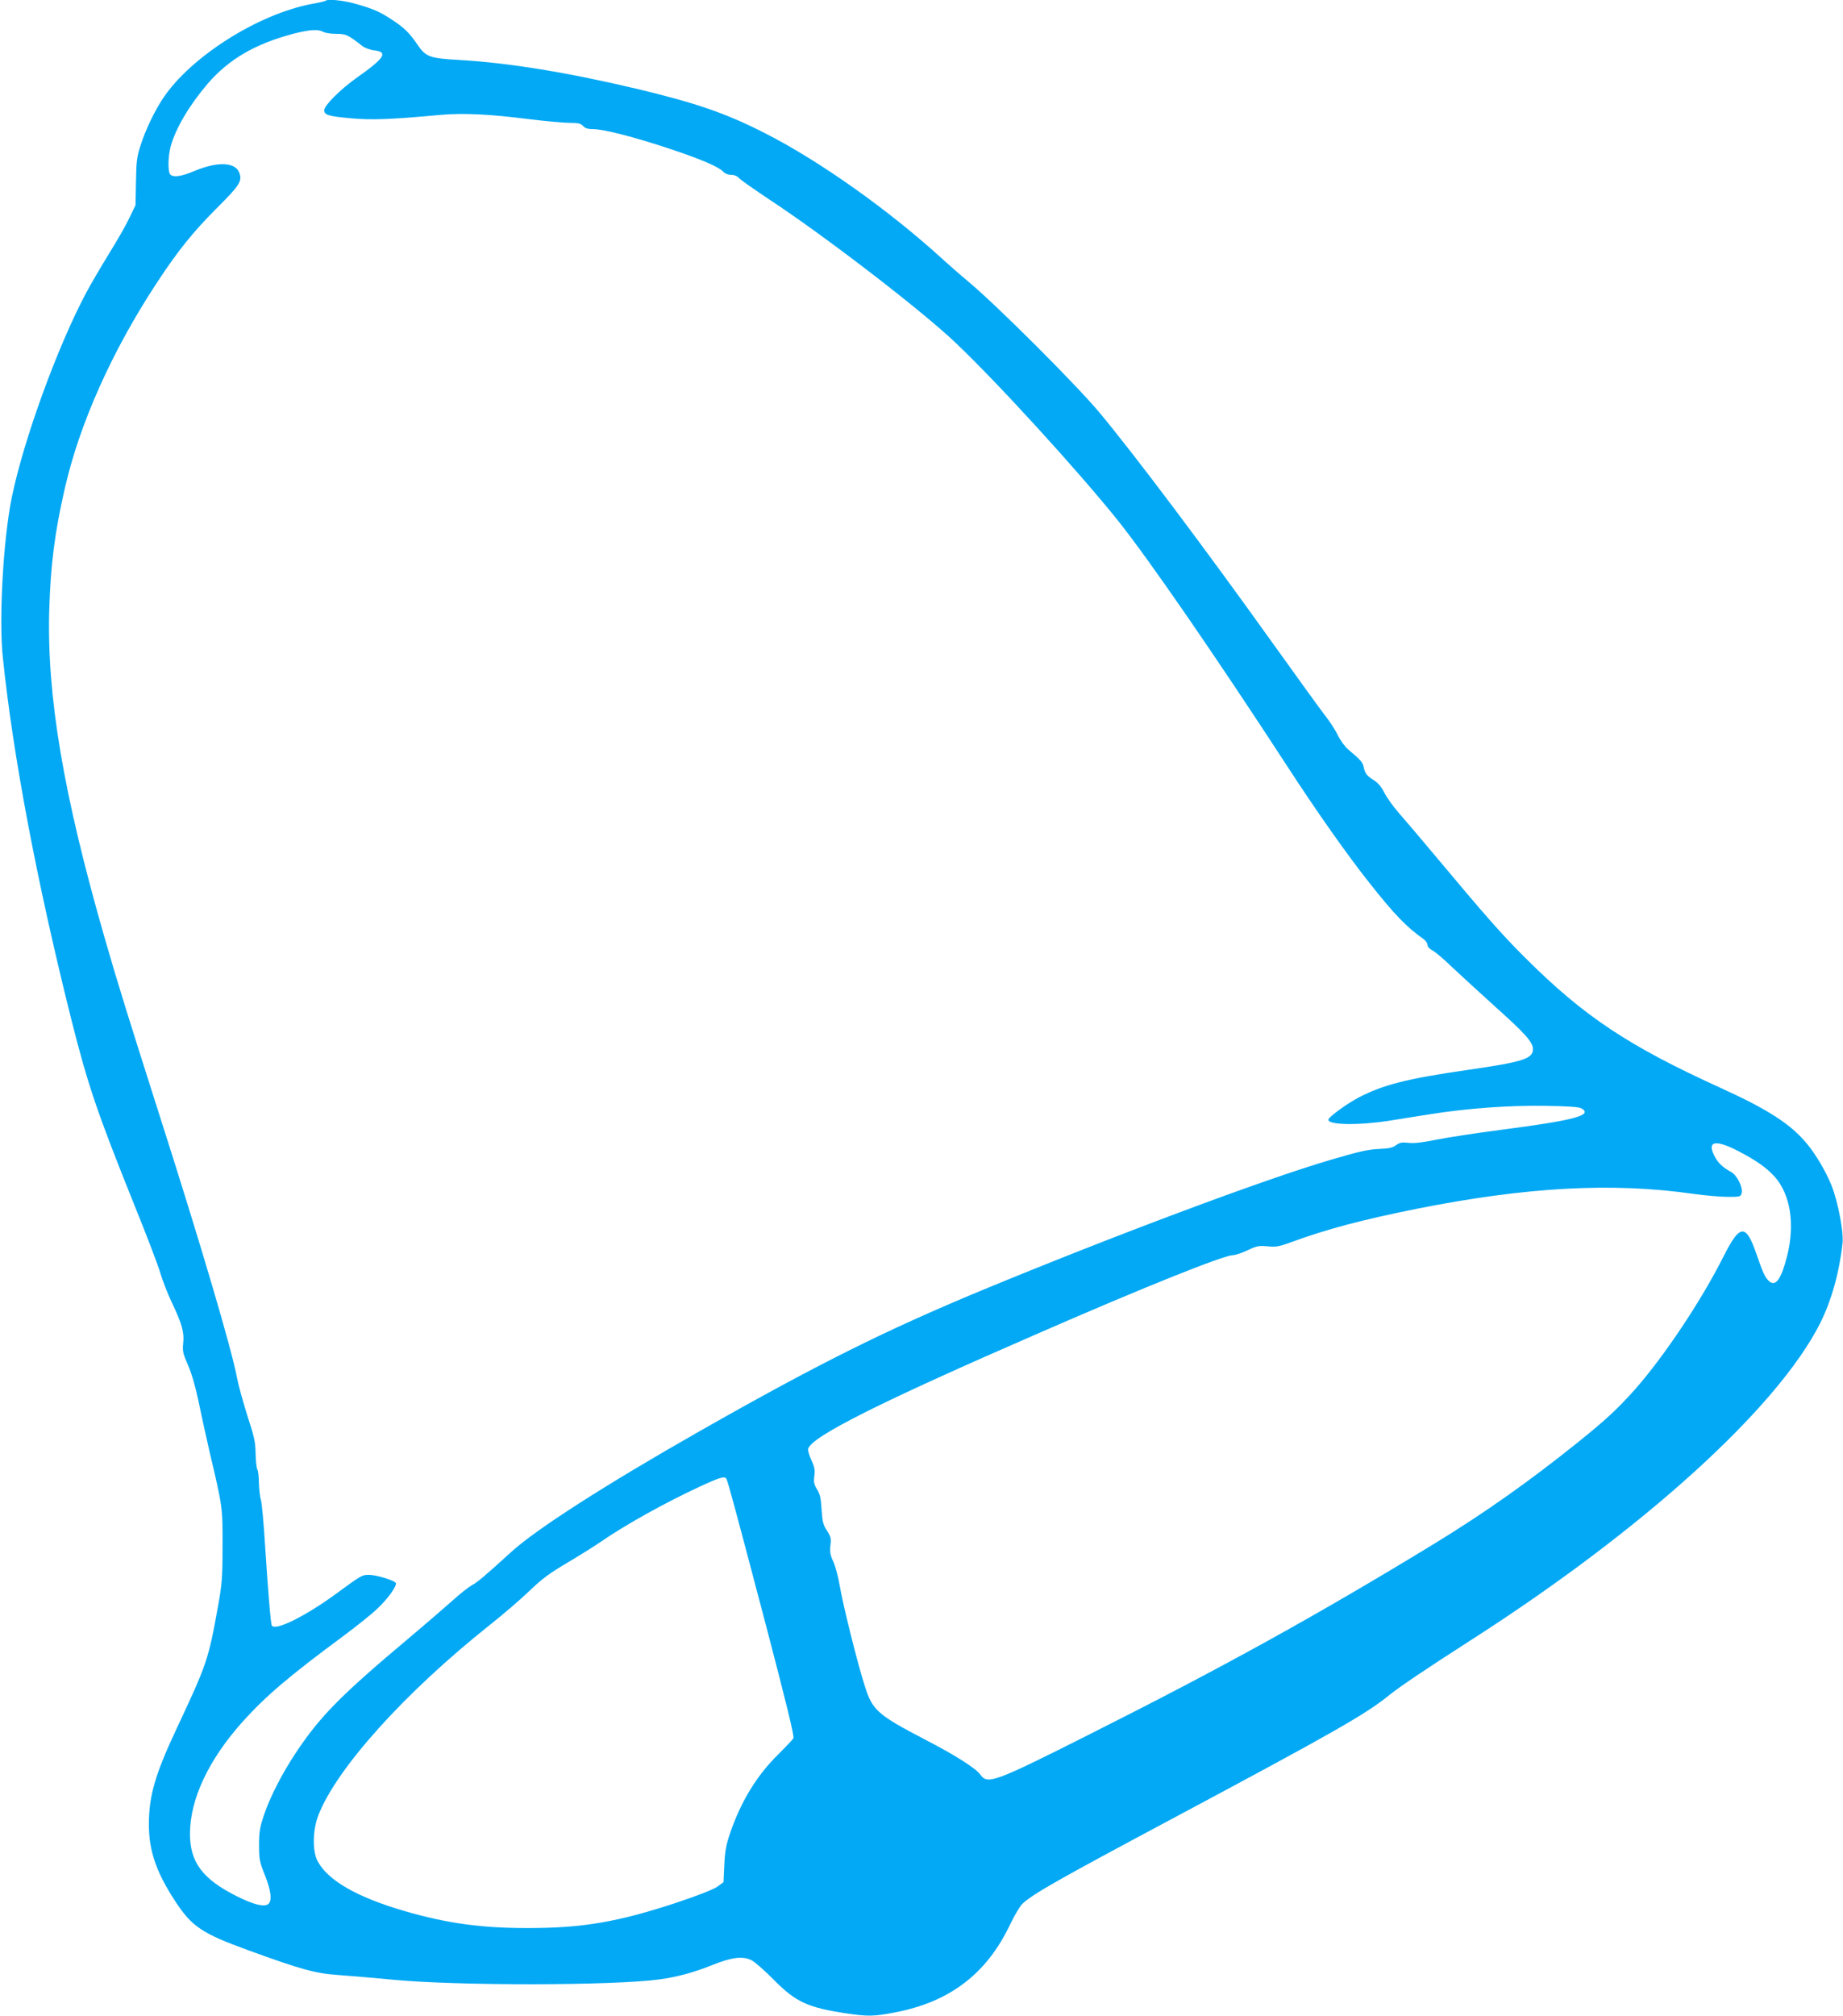 <?xml version="1.0" standalone="no"?>
<!DOCTYPE svg PUBLIC "-//W3C//DTD SVG 20010904//EN"
 "http://www.w3.org/TR/2001/REC-SVG-20010904/DTD/svg10.dtd">
<svg version="1.0" xmlns="http://www.w3.org/2000/svg"
 width="1171pt" height="1280pt" viewBox="0 0 1171 1280"
 preserveAspectRatio="xMidYMid meet">
<g transform="translate(0,1280) scale(0.1,-0.1)"
fill="#03a9f4" stroke="none">
<path d="M2068 12795 c-2 -3 -41 -12 -87 -20 -343 -65 -770 -336 -945 -599
-54 -81 -110 -198 -142 -296 -24 -75 -28 -103 -30 -234 l-3 -149 -39 -81 c-21
-45 -79 -146 -129 -226 -49 -80 -115 -192 -146 -250 -184 -347 -396 -930 -472
-1298 -54 -263 -83 -772 -57 -1017 65 -626 216 -1423 433 -2290 108 -428 165
-596 406 -1195 77 -190 150 -381 162 -425 13 -44 45 -127 72 -184 66 -139 80
-190 73 -259 -5 -51 -2 -66 30 -139 23 -53 47 -134 66 -225 16 -79 49 -228 73
-333 82 -347 82 -347 81 -595 0 -200 -4 -242 -28 -375 -62 -346 -70 -368 -264
-782 -137 -291 -176 -428 -176 -608 0 -168 47 -304 167 -487 105 -161 170
-205 462 -311 341 -124 428 -148 573 -158 73 -5 231 -19 350 -30 401 -39 1399
-38 1692 2 111 15 222 45 335 91 125 50 195 59 251 30 21 -11 84 -66 139 -122
141 -143 217 -178 464 -215 137 -20 175 -19 305 6 351 66 587 247 735 561 27
56 62 115 77 129 69 64 219 149 959 544 1030 550 1223 660 1373 782 66 53 226
161 522 351 1095 702 1944 1473 2215 2010 71 142 121 319 142 506 8 71 -27
258 -69 366 -34 86 -98 196 -156 266 -104 126 -244 217 -554 358 -581 264
-865 453 -1234 821 -153 152 -252 265 -566 640 -97 116 -206 244 -242 285 -36
41 -77 99 -91 128 -17 34 -39 60 -63 76 -47 29 -58 43 -67 83 -6 32 -18 46
-99 114 -21 18 -51 59 -66 91 -16 32 -50 86 -78 121 -27 34 -181 247 -342 472
-433 605 -867 1182 -1094 1455 -150 179 -649 678 -836 834 -47 39 -116 100
-154 134 -343 314 -785 628 -1135 806 -249 127 -439 192 -811 281 -448 106
-819 166 -1130 184 -191 11 -214 19 -268 98 -52 76 -84 107 -162 158 -78 51
-118 69 -232 101 -78 22 -177 32 -190 19z m-15 -197 c12 -7 49 -13 83 -13 62
0 74 -5 167 -78 15 -11 49 -24 75 -27 90 -10 66 -49 -112 -174 -105 -75 -206
-176 -206 -206 0 -30 27 -38 168 -51 132 -12 252 -8 577 22 139 12 307 4 552
-27 105 -13 222 -24 261 -24 56 0 72 -4 87 -20 13 -15 31 -20 64 -20 68 0 268
-52 487 -125 204 -68 312 -115 340 -146 10 -11 30 -19 49 -19 20 0 39 -8 51
-21 10 -12 97 -72 191 -135 356 -234 966 -703 1183 -909 269 -255 784 -819
1036 -1134 201 -253 616 -855 1074 -1558 187 -288 381 -563 524 -743 154 -195
233 -277 341 -353 14 -10 25 -27 25 -37 0 -12 13 -26 33 -36 17 -9 73 -56 122
-104 50 -47 174 -161 276 -253 192 -172 239 -225 239 -269 0 -61 -63 -81 -416
-132 -387 -56 -536 -94 -693 -176 -76 -40 -191 -124 -191 -140 0 -34 191 -37
390 -6 52 9 165 26 251 40 244 39 512 58 742 54 143 -2 209 -7 225 -16 76 -44
-46 -76 -517 -137 -151 -20 -331 -47 -400 -61 -88 -18 -142 -25 -180 -21 -44
5 -58 2 -81 -15 -20 -15 -46 -21 -96 -23 -84 -4 -125 -13 -320 -70 -426 -125
-1381 -483 -2215 -828 -617 -256 -1046 -470 -1794 -895 -598 -340 -1035 -620
-1196 -766 -162 -148 -218 -195 -249 -211 -19 -10 -71 -50 -115 -90 -44 -39
-172 -150 -285 -245 -437 -367 -565 -497 -719 -728 -86 -129 -164 -280 -202
-392 -28 -82 -33 -109 -33 -195 0 -92 3 -107 37 -192 39 -98 47 -162 22 -183
-25 -21 -93 -5 -200 49 -217 108 -298 216 -298 396 0 220 118 471 336 714 147
163 298 291 638 542 79 59 174 134 210 168 73 67 137 157 123 171 -18 18 -127
50 -169 50 -45 0 -48 -2 -212 -122 -196 -143 -385 -236 -406 -200 -7 10 -24
222 -43 512 -8 135 -20 263 -26 285 -7 22 -12 72 -13 110 0 39 -5 77 -10 85
-5 8 -10 53 -11 100 -1 73 -8 106 -52 240 -27 85 -57 194 -66 241 -34 183
-230 847 -492 1666 -194 609 -266 838 -348 1124 -263 913 -369 1538 -353 2089
9 283 34 486 98 765 94 414 300 875 586 1310 135 205 227 319 379 472 148 147
165 174 144 227 -25 67 -138 71 -280 12 -88 -37 -138 -44 -158 -24 -16 16 -15
111 2 176 31 116 119 264 236 401 135 156 302 253 545 317 102 26 156 30 188
12z m8993 -7108 c113 -59 177 -104 229 -161 101 -112 131 -303 80 -504 -37
-147 -73 -198 -115 -160 -25 22 -40 56 -80 172 -67 195 -105 192 -210 -17
-139 -277 -378 -635 -562 -843 -111 -124 -178 -187 -358 -332 -315 -253 -598
-453 -926 -653 -739 -450 -1328 -776 -2174 -1201 -611 -308 -655 -324 -700
-261 -29 41 -156 122 -345 220 -309 161 -341 189 -389 340 -45 137 -140 518
-161 643 -9 53 -27 121 -40 150 -20 42 -23 62 -19 103 6 44 3 56 -22 95 -24
37 -29 58 -34 134 -4 71 -10 98 -29 128 -19 32 -22 46 -17 85 5 38 1 58 -19
101 -14 30 -23 62 -20 72 25 79 460 297 1470 736 674 294 1172 493 1230 493
14 0 56 14 92 31 59 28 73 30 127 25 52 -5 73 -2 146 25 235 86 456 144 805
214 695 138 1239 168 1755 94 74 -10 172 -19 217 -19 79 0 83 1 89 24 9 37
-29 113 -67 134 -55 30 -87 61 -108 106 -45 92 10 101 155 26z m-6431 -2080
c10 -16 57 -192 250 -924 134 -512 183 -712 176 -724 -5 -9 -49 -55 -96 -102
-137 -134 -238 -300 -307 -503 -25 -73 -32 -114 -36 -200 l-5 -109 -39 -28
c-25 -18 -123 -56 -266 -104 -366 -120 -586 -158 -927 -159 -299 -1 -522 29
-791 107 -304 88 -491 195 -556 318 -34 64 -32 197 5 292 116 298 550 779
1087 1206 85 67 200 166 255 219 79 76 128 112 235 175 74 44 176 107 225 141
154 106 405 245 625 347 126 58 154 66 165 48z"/>
</g>
</svg>
